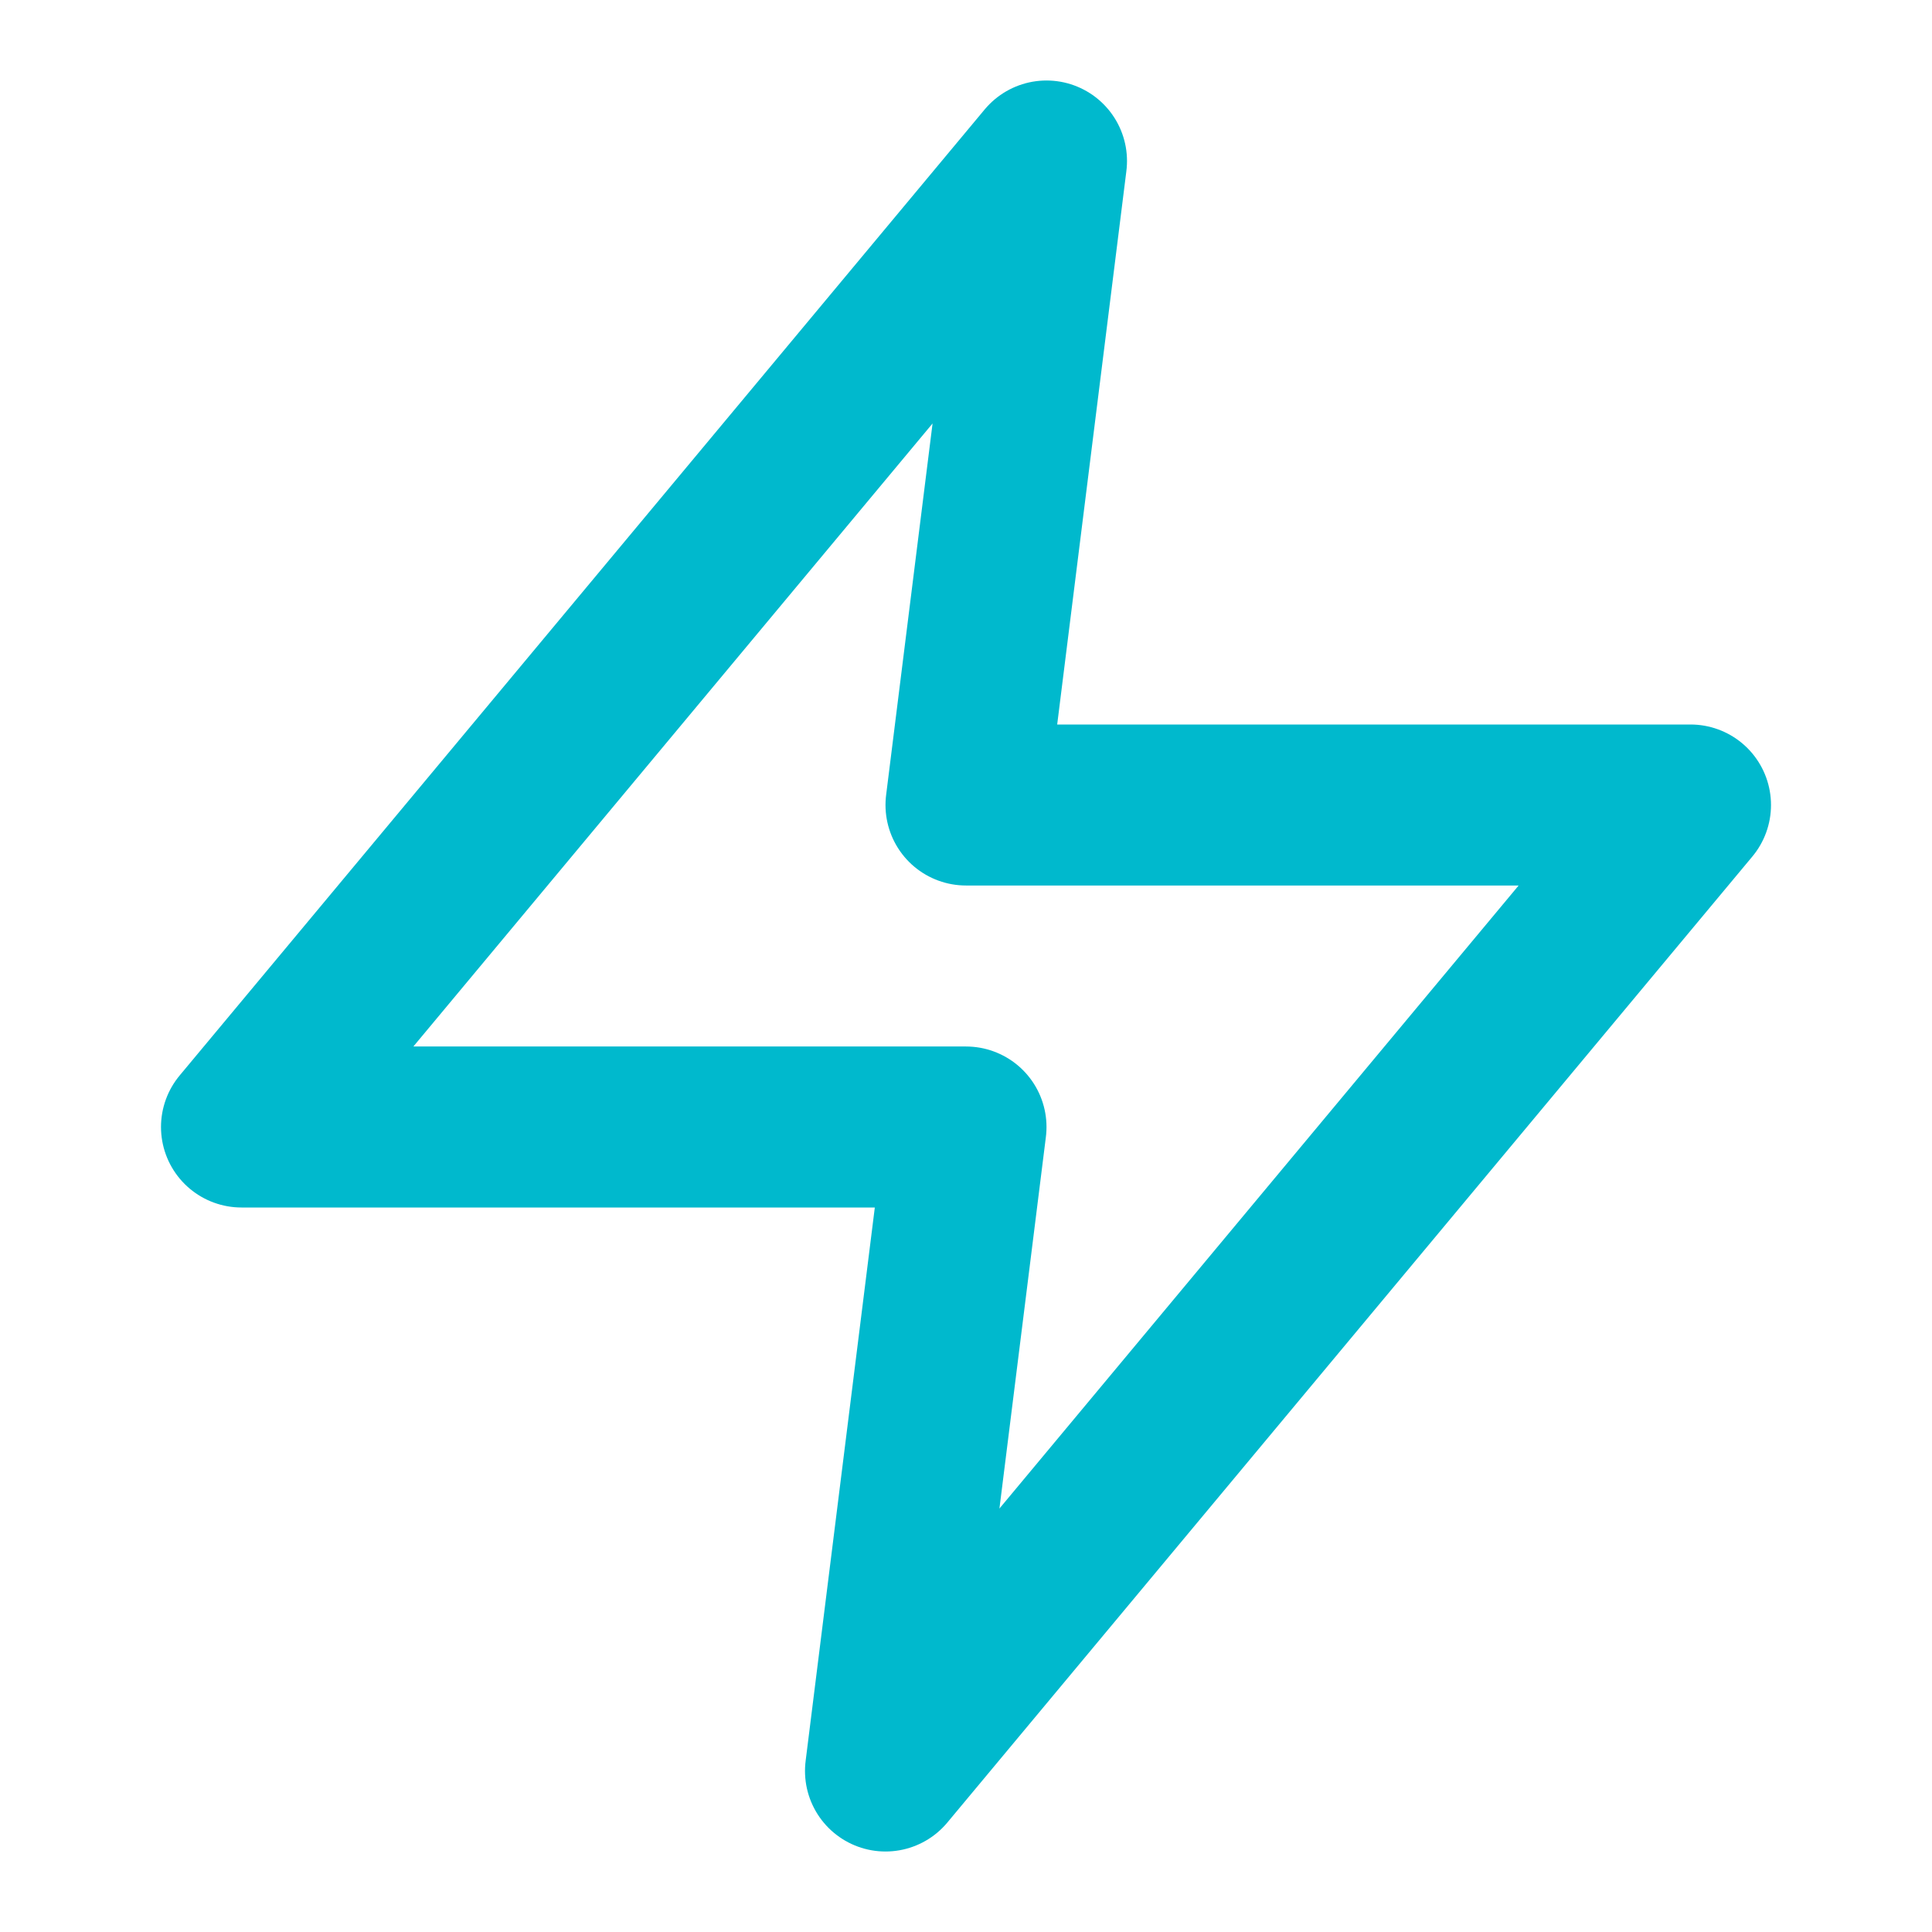 <svg xmlns="http://www.w3.org/2000/svg" viewBox="0 0 24 24" fill="none" stroke="#00b9cd" stroke-width="2" stroke-linecap="round" stroke-linejoin="round">
  <polygon points="13 2 3 14 12 14 11 22 21 10 12 10 13 2" />
</svg>